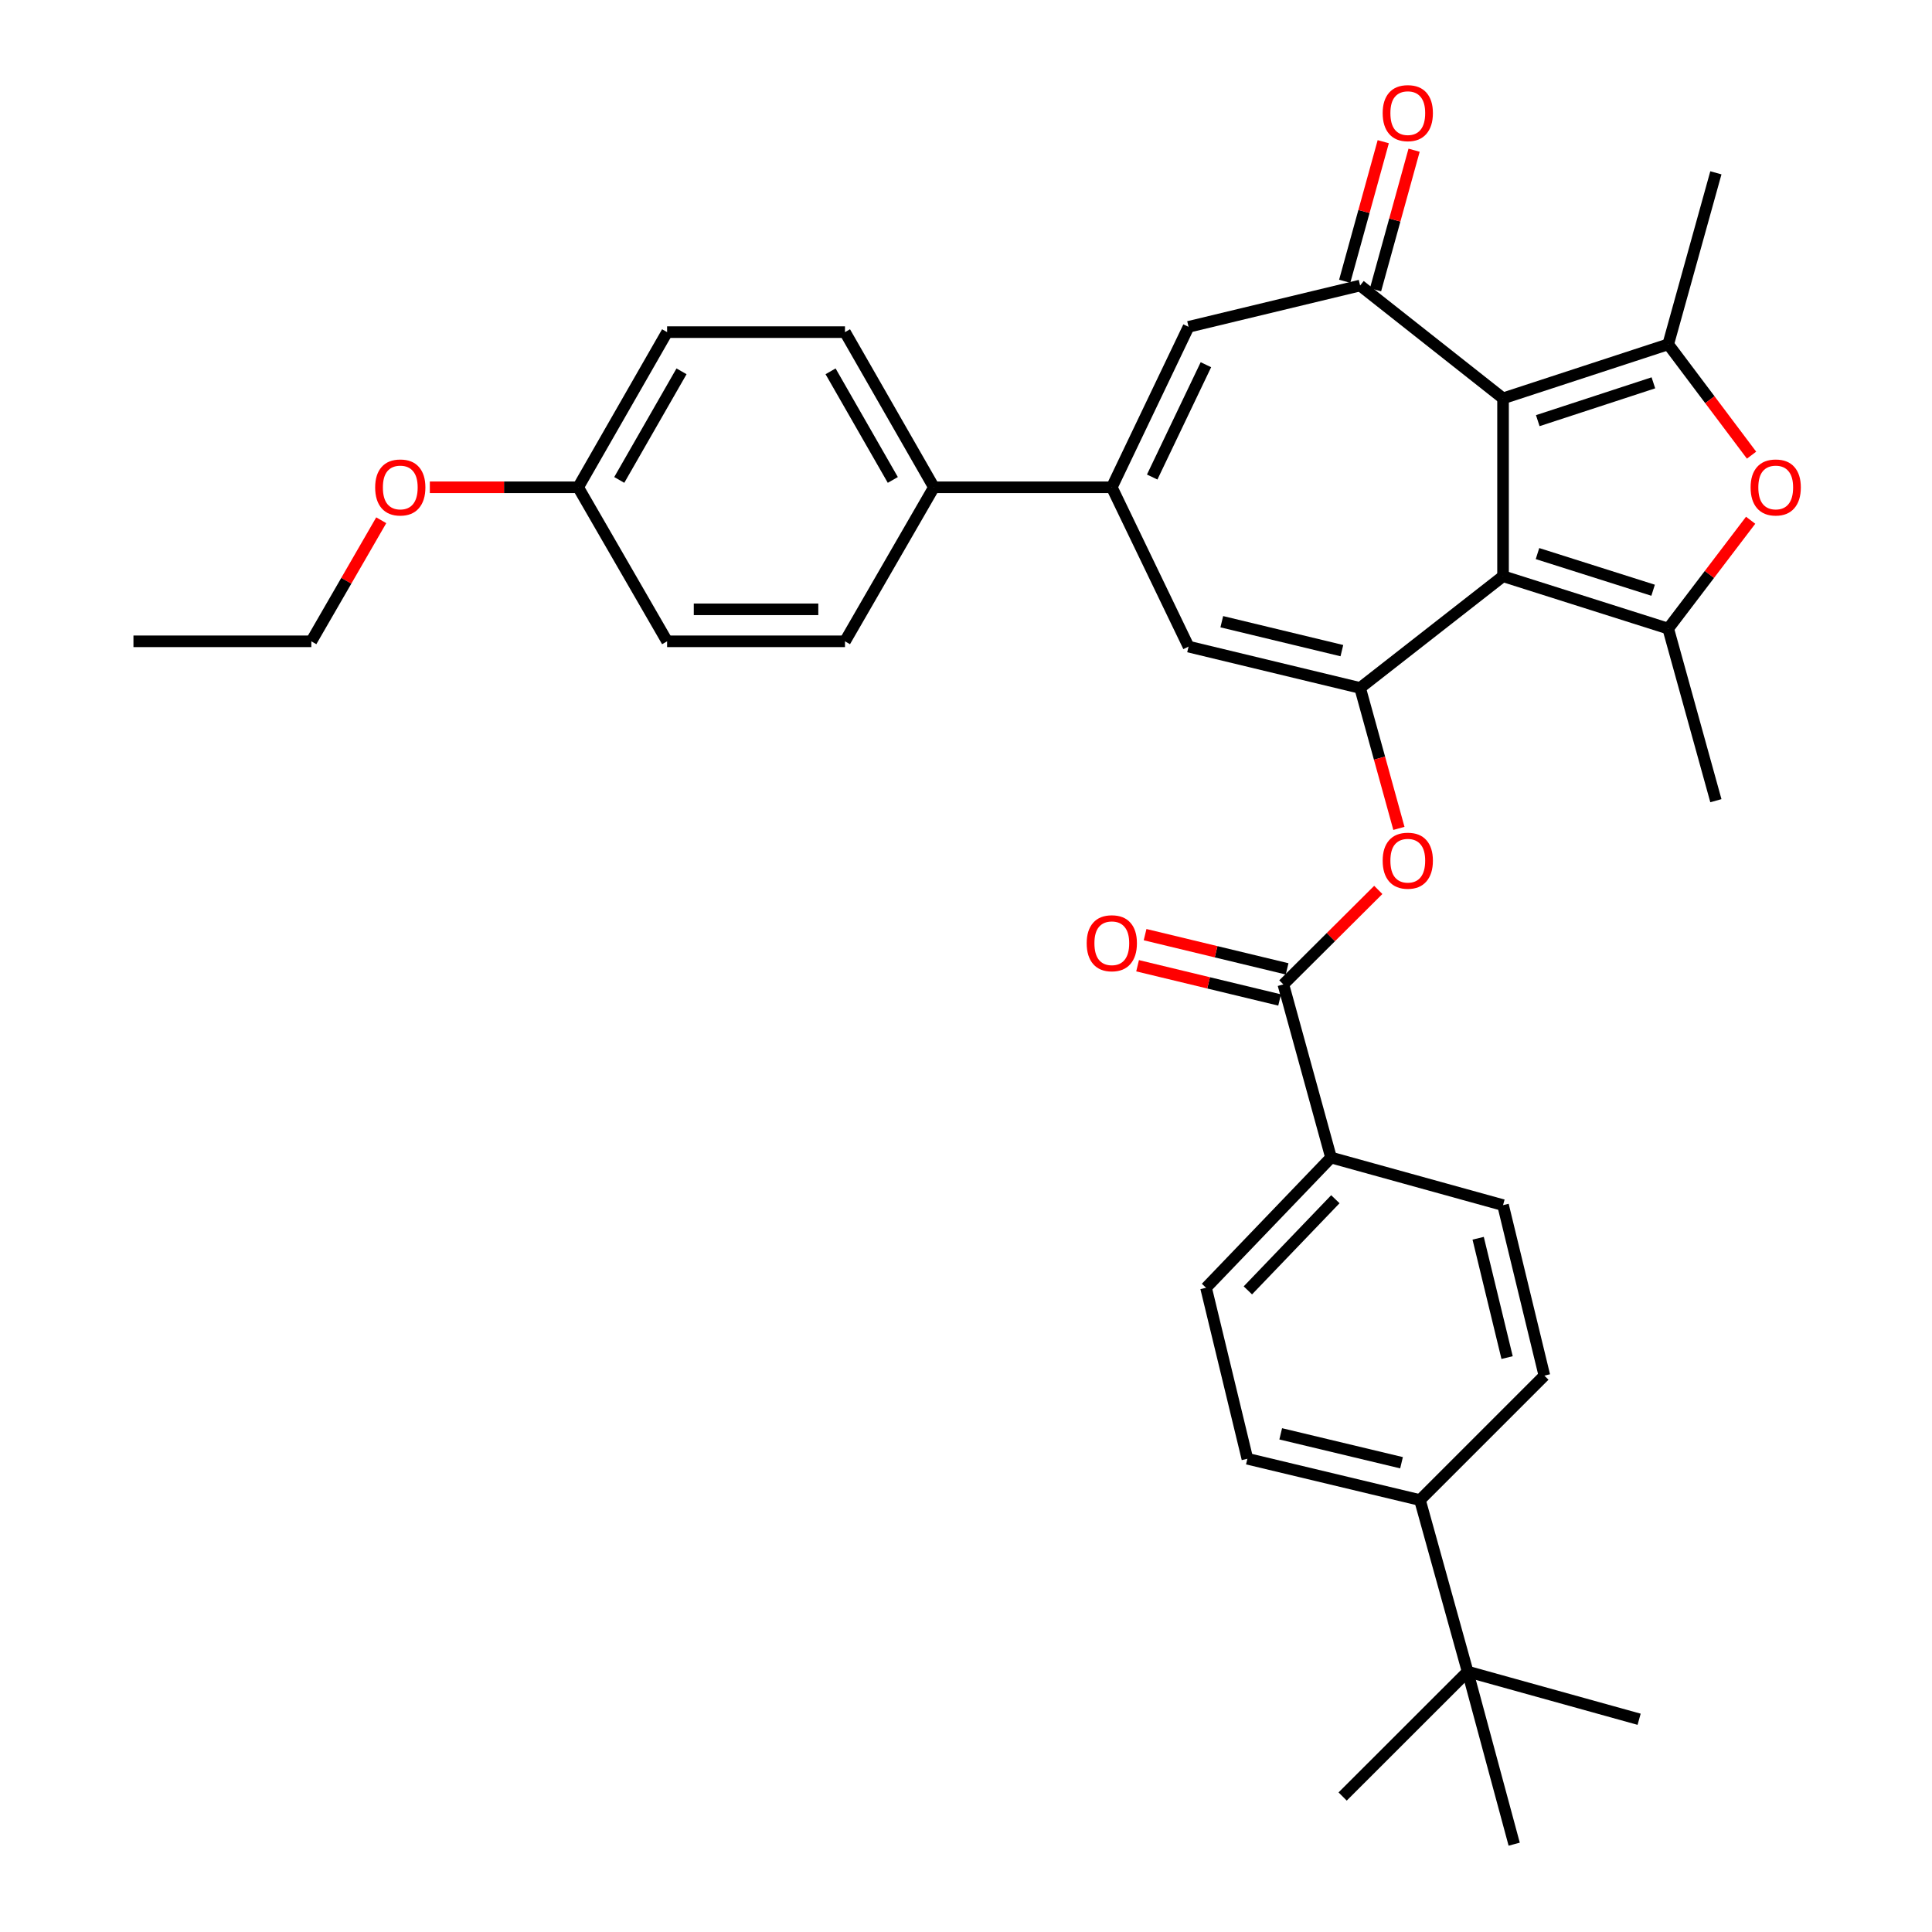 <?xml version='1.0' encoding='iso-8859-1'?>
<svg version='1.1' baseProfile='full'
              xmlns='http://www.w3.org/2000/svg'
                      xmlns:rdkit='http://www.rdkit.org/xml'
                      xmlns:xlink='http://www.w3.org/1999/xlink'
                  xml:space='preserve'
width='1000px' height='1000px' viewBox='0 0 1000 1000'>
<!-- END OF HEADER -->
<rect style='opacity:1.0;fill:#FFFFFF;stroke:none' width='1000' height='1000' x='0' y='0'> </rect>
<path class='bond-0' d='M 777.974,298.254 L 777.974,206.184' style='fill:none;fill-rule:evenodd;stroke:#000000;stroke-width:6px;stroke-linecap:butt;stroke-linejoin:miter;stroke-opacity:1' />
<path class='bond-1' d='M 777.974,298.254 L 703.993,356.079' style='fill:none;fill-rule:evenodd;stroke:#000000;stroke-width:6px;stroke-linecap:butt;stroke-linejoin:miter;stroke-opacity:1' />
<path class='bond-2' d='M 777.974,298.254 L 863.465,325.359' style='fill:none;fill-rule:evenodd;stroke:#000000;stroke-width:6px;stroke-linecap:butt;stroke-linejoin:miter;stroke-opacity:1' />
<path class='bond-2' d='M 795.803,286.533 L 855.647,305.507' style='fill:none;fill-rule:evenodd;stroke:#000000;stroke-width:6px;stroke-linecap:butt;stroke-linejoin:miter;stroke-opacity:1' />
<path class='bond-3' d='M 777.974,206.184 L 863.465,178.215' style='fill:none;fill-rule:evenodd;stroke:#000000;stroke-width:6px;stroke-linecap:butt;stroke-linejoin:miter;stroke-opacity:1' />
<path class='bond-3' d='M 795.947,217.729 L 855.791,198.15' style='fill:none;fill-rule:evenodd;stroke:#000000;stroke-width:6px;stroke-linecap:butt;stroke-linejoin:miter;stroke-opacity:1' />
<path class='bond-4' d='M 777.974,206.184 L 703.993,147.789' style='fill:none;fill-rule:evenodd;stroke:#000000;stroke-width:6px;stroke-linecap:butt;stroke-linejoin:miter;stroke-opacity:1' />
<path class='bond-7' d='M 703.993,356.079 L 615.199,334.688' style='fill:none;fill-rule:evenodd;stroke:#000000;stroke-width:6px;stroke-linecap:butt;stroke-linejoin:miter;stroke-opacity:1' />
<path class='bond-7' d='M 694.552,336.77 L 632.396,321.796' style='fill:none;fill-rule:evenodd;stroke:#000000;stroke-width:6px;stroke-linecap:butt;stroke-linejoin:miter;stroke-opacity:1' />
<path class='bond-9' d='M 703.993,356.079 L 714.033,392.425' style='fill:none;fill-rule:evenodd;stroke:#000000;stroke-width:6px;stroke-linecap:butt;stroke-linejoin:miter;stroke-opacity:1' />
<path class='bond-9' d='M 714.033,392.425 L 724.073,428.77' style='fill:none;fill-rule:evenodd;stroke:#FF0000;stroke-width:6px;stroke-linecap:butt;stroke-linejoin:miter;stroke-opacity:1' />
<path class='bond-5' d='M 863.465,325.359 L 884.799,297.32' style='fill:none;fill-rule:evenodd;stroke:#000000;stroke-width:6px;stroke-linecap:butt;stroke-linejoin:miter;stroke-opacity:1' />
<path class='bond-5' d='M 884.799,297.32 L 906.132,269.281' style='fill:none;fill-rule:evenodd;stroke:#FF0000;stroke-width:6px;stroke-linecap:butt;stroke-linejoin:miter;stroke-opacity:1' />
<path class='bond-24' d='M 863.465,325.359 L 888.141,414.438' style='fill:none;fill-rule:evenodd;stroke:#000000;stroke-width:6px;stroke-linecap:butt;stroke-linejoin:miter;stroke-opacity:1' />
<path class='bond-23' d='M 863.465,178.215 L 888.141,89.448' style='fill:none;fill-rule:evenodd;stroke:#000000;stroke-width:6px;stroke-linecap:butt;stroke-linejoin:miter;stroke-opacity:1' />
<path class='bond-34' d='M 863.465,178.215 L 885.034,206.902' style='fill:none;fill-rule:evenodd;stroke:#000000;stroke-width:6px;stroke-linecap:butt;stroke-linejoin:miter;stroke-opacity:1' />
<path class='bond-34' d='M 885.034,206.902 L 906.603,235.589' style='fill:none;fill-rule:evenodd;stroke:#FF0000;stroke-width:6px;stroke-linecap:butt;stroke-linejoin:miter;stroke-opacity:1' />
<path class='bond-8' d='M 703.993,147.789 L 615.199,169.171' style='fill:none;fill-rule:evenodd;stroke:#000000;stroke-width:6px;stroke-linecap:butt;stroke-linejoin:miter;stroke-opacity:1' />
<path class='bond-13' d='M 711.974,149.994 L 721.953,113.873' style='fill:none;fill-rule:evenodd;stroke:#000000;stroke-width:6px;stroke-linecap:butt;stroke-linejoin:miter;stroke-opacity:1' />
<path class='bond-13' d='M 721.953,113.873 L 731.932,77.752' style='fill:none;fill-rule:evenodd;stroke:#FF0000;stroke-width:6px;stroke-linecap:butt;stroke-linejoin:miter;stroke-opacity:1' />
<path class='bond-13' d='M 696.011,145.584 L 705.99,109.463' style='fill:none;fill-rule:evenodd;stroke:#000000;stroke-width:6px;stroke-linecap:butt;stroke-linejoin:miter;stroke-opacity:1' />
<path class='bond-13' d='M 705.99,109.463 L 715.969,73.342' style='fill:none;fill-rule:evenodd;stroke:#FF0000;stroke-width:6px;stroke-linecap:butt;stroke-linejoin:miter;stroke-opacity:1' />
<path class='bond-6' d='M 575.471,252.224 L 615.199,334.688' style='fill:none;fill-rule:evenodd;stroke:#000000;stroke-width:6px;stroke-linecap:butt;stroke-linejoin:miter;stroke-opacity:1' />
<path class='bond-11' d='M 575.471,252.224 L 483.392,252.224' style='fill:none;fill-rule:evenodd;stroke:#000000;stroke-width:6px;stroke-linecap:butt;stroke-linejoin:miter;stroke-opacity:1' />
<path class='bond-35' d='M 575.471,252.224 L 615.199,169.171' style='fill:none;fill-rule:evenodd;stroke:#000000;stroke-width:6px;stroke-linecap:butt;stroke-linejoin:miter;stroke-opacity:1' />
<path class='bond-35' d='M 596.37,246.912 L 624.179,188.775' style='fill:none;fill-rule:evenodd;stroke:#000000;stroke-width:6px;stroke-linecap:butt;stroke-linejoin:miter;stroke-opacity:1' />
<path class='bond-10' d='M 713.396,460.614 L 688.831,485.074' style='fill:none;fill-rule:evenodd;stroke:#FF0000;stroke-width:6px;stroke-linecap:butt;stroke-linejoin:miter;stroke-opacity:1' />
<path class='bond-10' d='M 688.831,485.074 L 664.265,509.535' style='fill:none;fill-rule:evenodd;stroke:#000000;stroke-width:6px;stroke-linecap:butt;stroke-linejoin:miter;stroke-opacity:1' />
<path class='bond-12' d='M 664.265,509.535 L 688.931,599.139' style='fill:none;fill-rule:evenodd;stroke:#000000;stroke-width:6px;stroke-linecap:butt;stroke-linejoin:miter;stroke-opacity:1' />
<path class='bond-16' d='M 666.205,501.485 L 629.45,492.626' style='fill:none;fill-rule:evenodd;stroke:#000000;stroke-width:6px;stroke-linecap:butt;stroke-linejoin:miter;stroke-opacity:1' />
<path class='bond-16' d='M 629.45,492.626 L 592.694,483.768' style='fill:none;fill-rule:evenodd;stroke:#FF0000;stroke-width:6px;stroke-linecap:butt;stroke-linejoin:miter;stroke-opacity:1' />
<path class='bond-16' d='M 662.325,517.585 L 625.569,508.726' style='fill:none;fill-rule:evenodd;stroke:#000000;stroke-width:6px;stroke-linecap:butt;stroke-linejoin:miter;stroke-opacity:1' />
<path class='bond-16' d='M 625.569,508.726 L 588.814,499.868' style='fill:none;fill-rule:evenodd;stroke:#FF0000;stroke-width:6px;stroke-linecap:butt;stroke-linejoin:miter;stroke-opacity:1' />
<path class='bond-21' d='M 483.392,252.224 L 437.362,171.912' style='fill:none;fill-rule:evenodd;stroke:#000000;stroke-width:6px;stroke-linecap:butt;stroke-linejoin:miter;stroke-opacity:1' />
<path class='bond-21' d='M 462.119,248.412 L 429.898,192.194' style='fill:none;fill-rule:evenodd;stroke:#000000;stroke-width:6px;stroke-linecap:butt;stroke-linejoin:miter;stroke-opacity:1' />
<path class='bond-22' d='M 483.392,252.224 L 437.362,331.946' style='fill:none;fill-rule:evenodd;stroke:#000000;stroke-width:6px;stroke-linecap:butt;stroke-linejoin:miter;stroke-opacity:1' />
<path class='bond-17' d='M 688.931,599.139 L 777.974,623.778' style='fill:none;fill-rule:evenodd;stroke:#000000;stroke-width:6px;stroke-linecap:butt;stroke-linejoin:miter;stroke-opacity:1' />
<path class='bond-18' d='M 688.931,599.139 L 624.243,666.542' style='fill:none;fill-rule:evenodd;stroke:#000000;stroke-width:6px;stroke-linecap:butt;stroke-linejoin:miter;stroke-opacity:1' />
<path class='bond-18' d='M 691.177,620.716 L 645.894,667.898' style='fill:none;fill-rule:evenodd;stroke:#000000;stroke-width:6px;stroke-linecap:butt;stroke-linejoin:miter;stroke-opacity:1' />
<path class='bond-14' d='M 759.637,865.227 L 734.971,776.423' style='fill:none;fill-rule:evenodd;stroke:#000000;stroke-width:6px;stroke-linecap:butt;stroke-linejoin:miter;stroke-opacity:1' />
<path class='bond-29' d='M 759.637,865.227 L 694.949,929.87' style='fill:none;fill-rule:evenodd;stroke:#000000;stroke-width:6px;stroke-linecap:butt;stroke-linejoin:miter;stroke-opacity:1' />
<path class='bond-30' d='M 759.637,865.227 L 848.404,889.884' style='fill:none;fill-rule:evenodd;stroke:#000000;stroke-width:6px;stroke-linecap:butt;stroke-linejoin:miter;stroke-opacity:1' />
<path class='bond-31' d='M 759.637,865.227 L 783.743,954.545' style='fill:none;fill-rule:evenodd;stroke:#000000;stroke-width:6px;stroke-linecap:butt;stroke-linejoin:miter;stroke-opacity:1' />
<path class='bond-15' d='M 734.971,776.423 L 645.643,755.051' style='fill:none;fill-rule:evenodd;stroke:#000000;stroke-width:6px;stroke-linecap:butt;stroke-linejoin:miter;stroke-opacity:1' />
<path class='bond-15' d='M 725.425,757.111 L 662.896,742.15' style='fill:none;fill-rule:evenodd;stroke:#000000;stroke-width:6px;stroke-linecap:butt;stroke-linejoin:miter;stroke-opacity:1' />
<path class='bond-36' d='M 734.971,776.423 L 799.375,712.02' style='fill:none;fill-rule:evenodd;stroke:#000000;stroke-width:6px;stroke-linecap:butt;stroke-linejoin:miter;stroke-opacity:1' />
<path class='bond-20' d='M 777.974,623.778 L 799.375,712.02' style='fill:none;fill-rule:evenodd;stroke:#000000;stroke-width:6px;stroke-linecap:butt;stroke-linejoin:miter;stroke-opacity:1' />
<path class='bond-20' d='M 765.09,640.917 L 780.07,702.687' style='fill:none;fill-rule:evenodd;stroke:#000000;stroke-width:6px;stroke-linecap:butt;stroke-linejoin:miter;stroke-opacity:1' />
<path class='bond-19' d='M 624.243,666.542 L 645.643,755.051' style='fill:none;fill-rule:evenodd;stroke:#000000;stroke-width:6px;stroke-linecap:butt;stroke-linejoin:miter;stroke-opacity:1' />
<path class='bond-27' d='M 437.362,171.912 L 345.292,171.912' style='fill:none;fill-rule:evenodd;stroke:#000000;stroke-width:6px;stroke-linecap:butt;stroke-linejoin:miter;stroke-opacity:1' />
<path class='bond-26' d='M 437.362,331.946 L 345.292,331.946' style='fill:none;fill-rule:evenodd;stroke:#000000;stroke-width:6px;stroke-linecap:butt;stroke-linejoin:miter;stroke-opacity:1' />
<path class='bond-26' d='M 423.551,315.385 L 359.103,315.385' style='fill:none;fill-rule:evenodd;stroke:#000000;stroke-width:6px;stroke-linecap:butt;stroke-linejoin:miter;stroke-opacity:1' />
<path class='bond-25' d='M 299.253,252.224 L 345.292,331.946' style='fill:none;fill-rule:evenodd;stroke:#000000;stroke-width:6px;stroke-linecap:butt;stroke-linejoin:miter;stroke-opacity:1' />
<path class='bond-28' d='M 299.253,252.224 L 260.869,252.224' style='fill:none;fill-rule:evenodd;stroke:#000000;stroke-width:6px;stroke-linecap:butt;stroke-linejoin:miter;stroke-opacity:1' />
<path class='bond-28' d='M 260.869,252.224 L 222.485,252.224' style='fill:none;fill-rule:evenodd;stroke:#FF0000;stroke-width:6px;stroke-linecap:butt;stroke-linejoin:miter;stroke-opacity:1' />
<path class='bond-37' d='M 299.253,252.224 L 345.292,171.912' style='fill:none;fill-rule:evenodd;stroke:#000000;stroke-width:6px;stroke-linecap:butt;stroke-linejoin:miter;stroke-opacity:1' />
<path class='bond-37' d='M 320.526,248.413 L 352.754,192.196' style='fill:none;fill-rule:evenodd;stroke:#000000;stroke-width:6px;stroke-linecap:butt;stroke-linejoin:miter;stroke-opacity:1' />
<path class='bond-32' d='M 197.33,269.285 L 179.237,300.616' style='fill:none;fill-rule:evenodd;stroke:#FF0000;stroke-width:6px;stroke-linecap:butt;stroke-linejoin:miter;stroke-opacity:1' />
<path class='bond-32' d='M 179.237,300.616 L 161.144,331.946' style='fill:none;fill-rule:evenodd;stroke:#000000;stroke-width:6px;stroke-linecap:butt;stroke-linejoin:miter;stroke-opacity:1' />
<path class='bond-33' d='M 161.144,331.946 L 69.074,331.946' style='fill:none;fill-rule:evenodd;stroke:#000000;stroke-width:6px;stroke-linecap:butt;stroke-linejoin:miter;stroke-opacity:1' />
<path  class='atom-6' d='M 906.11 252.304
Q 906.11 245.504, 909.47 241.704
Q 912.83 237.904, 919.11 237.904
Q 925.39 237.904, 928.75 241.704
Q 932.11 245.504, 932.11 252.304
Q 932.11 259.184, 928.71 263.104
Q 925.31 266.984, 919.11 266.984
Q 912.87 266.984, 909.47 263.104
Q 906.11 259.224, 906.11 252.304
M 919.11 263.784
Q 923.43 263.784, 925.75 260.904
Q 928.11 257.984, 928.11 252.304
Q 928.11 246.744, 925.75 243.944
Q 923.43 241.104, 919.11 241.104
Q 914.79 241.104, 912.43 243.904
Q 910.11 246.704, 910.11 252.304
Q 910.11 258.024, 912.43 260.904
Q 914.79 263.784, 919.11 263.784
' fill='#FF0000'/>
<path  class='atom-10' d='M 715.669 445.487
Q 715.669 438.687, 719.029 434.887
Q 722.389 431.087, 728.669 431.087
Q 734.949 431.087, 738.309 434.887
Q 741.669 438.687, 741.669 445.487
Q 741.669 452.367, 738.269 456.287
Q 734.869 460.167, 728.669 460.167
Q 722.429 460.167, 719.029 456.287
Q 715.669 452.407, 715.669 445.487
M 728.669 456.967
Q 732.989 456.967, 735.309 454.087
Q 737.669 451.167, 737.669 445.487
Q 737.669 439.927, 735.309 437.127
Q 732.989 434.287, 728.669 434.287
Q 724.349 434.287, 721.989 437.087
Q 719.669 439.887, 719.669 445.487
Q 719.669 451.207, 721.989 454.087
Q 724.349 456.967, 728.669 456.967
' fill='#FF0000'/>
<path  class='atom-14' d='M 715.669 58.55
Q 715.669 51.75, 719.029 47.95
Q 722.389 44.15, 728.669 44.15
Q 734.949 44.15, 738.309 47.95
Q 741.669 51.75, 741.669 58.55
Q 741.669 65.43, 738.269 69.35
Q 734.869 73.23, 728.669 73.23
Q 722.429 73.23, 719.029 69.35
Q 715.669 65.47, 715.669 58.55
M 728.669 70.03
Q 732.989 70.03, 735.309 67.15
Q 737.669 64.23, 737.669 58.55
Q 737.669 52.99, 735.309 50.19
Q 732.989 47.35, 728.669 47.35
Q 724.349 47.35, 721.989 50.15
Q 719.669 52.95, 719.669 58.55
Q 719.669 64.27, 721.989 67.15
Q 724.349 70.03, 728.669 70.03
' fill='#FF0000'/>
<path  class='atom-17' d='M 562.471 488.214
Q 562.471 481.414, 565.831 477.614
Q 569.191 473.814, 575.471 473.814
Q 581.751 473.814, 585.111 477.614
Q 588.471 481.414, 588.471 488.214
Q 588.471 495.094, 585.071 499.014
Q 581.671 502.894, 575.471 502.894
Q 569.231 502.894, 565.831 499.014
Q 562.471 495.134, 562.471 488.214
M 575.471 499.694
Q 579.791 499.694, 582.111 496.814
Q 584.471 493.894, 584.471 488.214
Q 584.471 482.654, 582.111 479.854
Q 579.791 477.014, 575.471 477.014
Q 571.151 477.014, 568.791 479.814
Q 566.471 482.614, 566.471 488.214
Q 566.471 493.934, 568.791 496.814
Q 571.151 499.694, 575.471 499.694
' fill='#FF0000'/>
<path  class='atom-29' d='M 194.183 252.304
Q 194.183 245.504, 197.543 241.704
Q 200.903 237.904, 207.183 237.904
Q 213.463 237.904, 216.823 241.704
Q 220.183 245.504, 220.183 252.304
Q 220.183 259.184, 216.783 263.104
Q 213.383 266.984, 207.183 266.984
Q 200.943 266.984, 197.543 263.104
Q 194.183 259.224, 194.183 252.304
M 207.183 263.784
Q 211.503 263.784, 213.823 260.904
Q 216.183 257.984, 216.183 252.304
Q 216.183 246.744, 213.823 243.944
Q 211.503 241.104, 207.183 241.104
Q 202.863 241.104, 200.503 243.904
Q 198.183 246.704, 198.183 252.304
Q 198.183 258.024, 200.503 260.904
Q 202.863 263.784, 207.183 263.784
' fill='#FF0000'/>
</svg>
